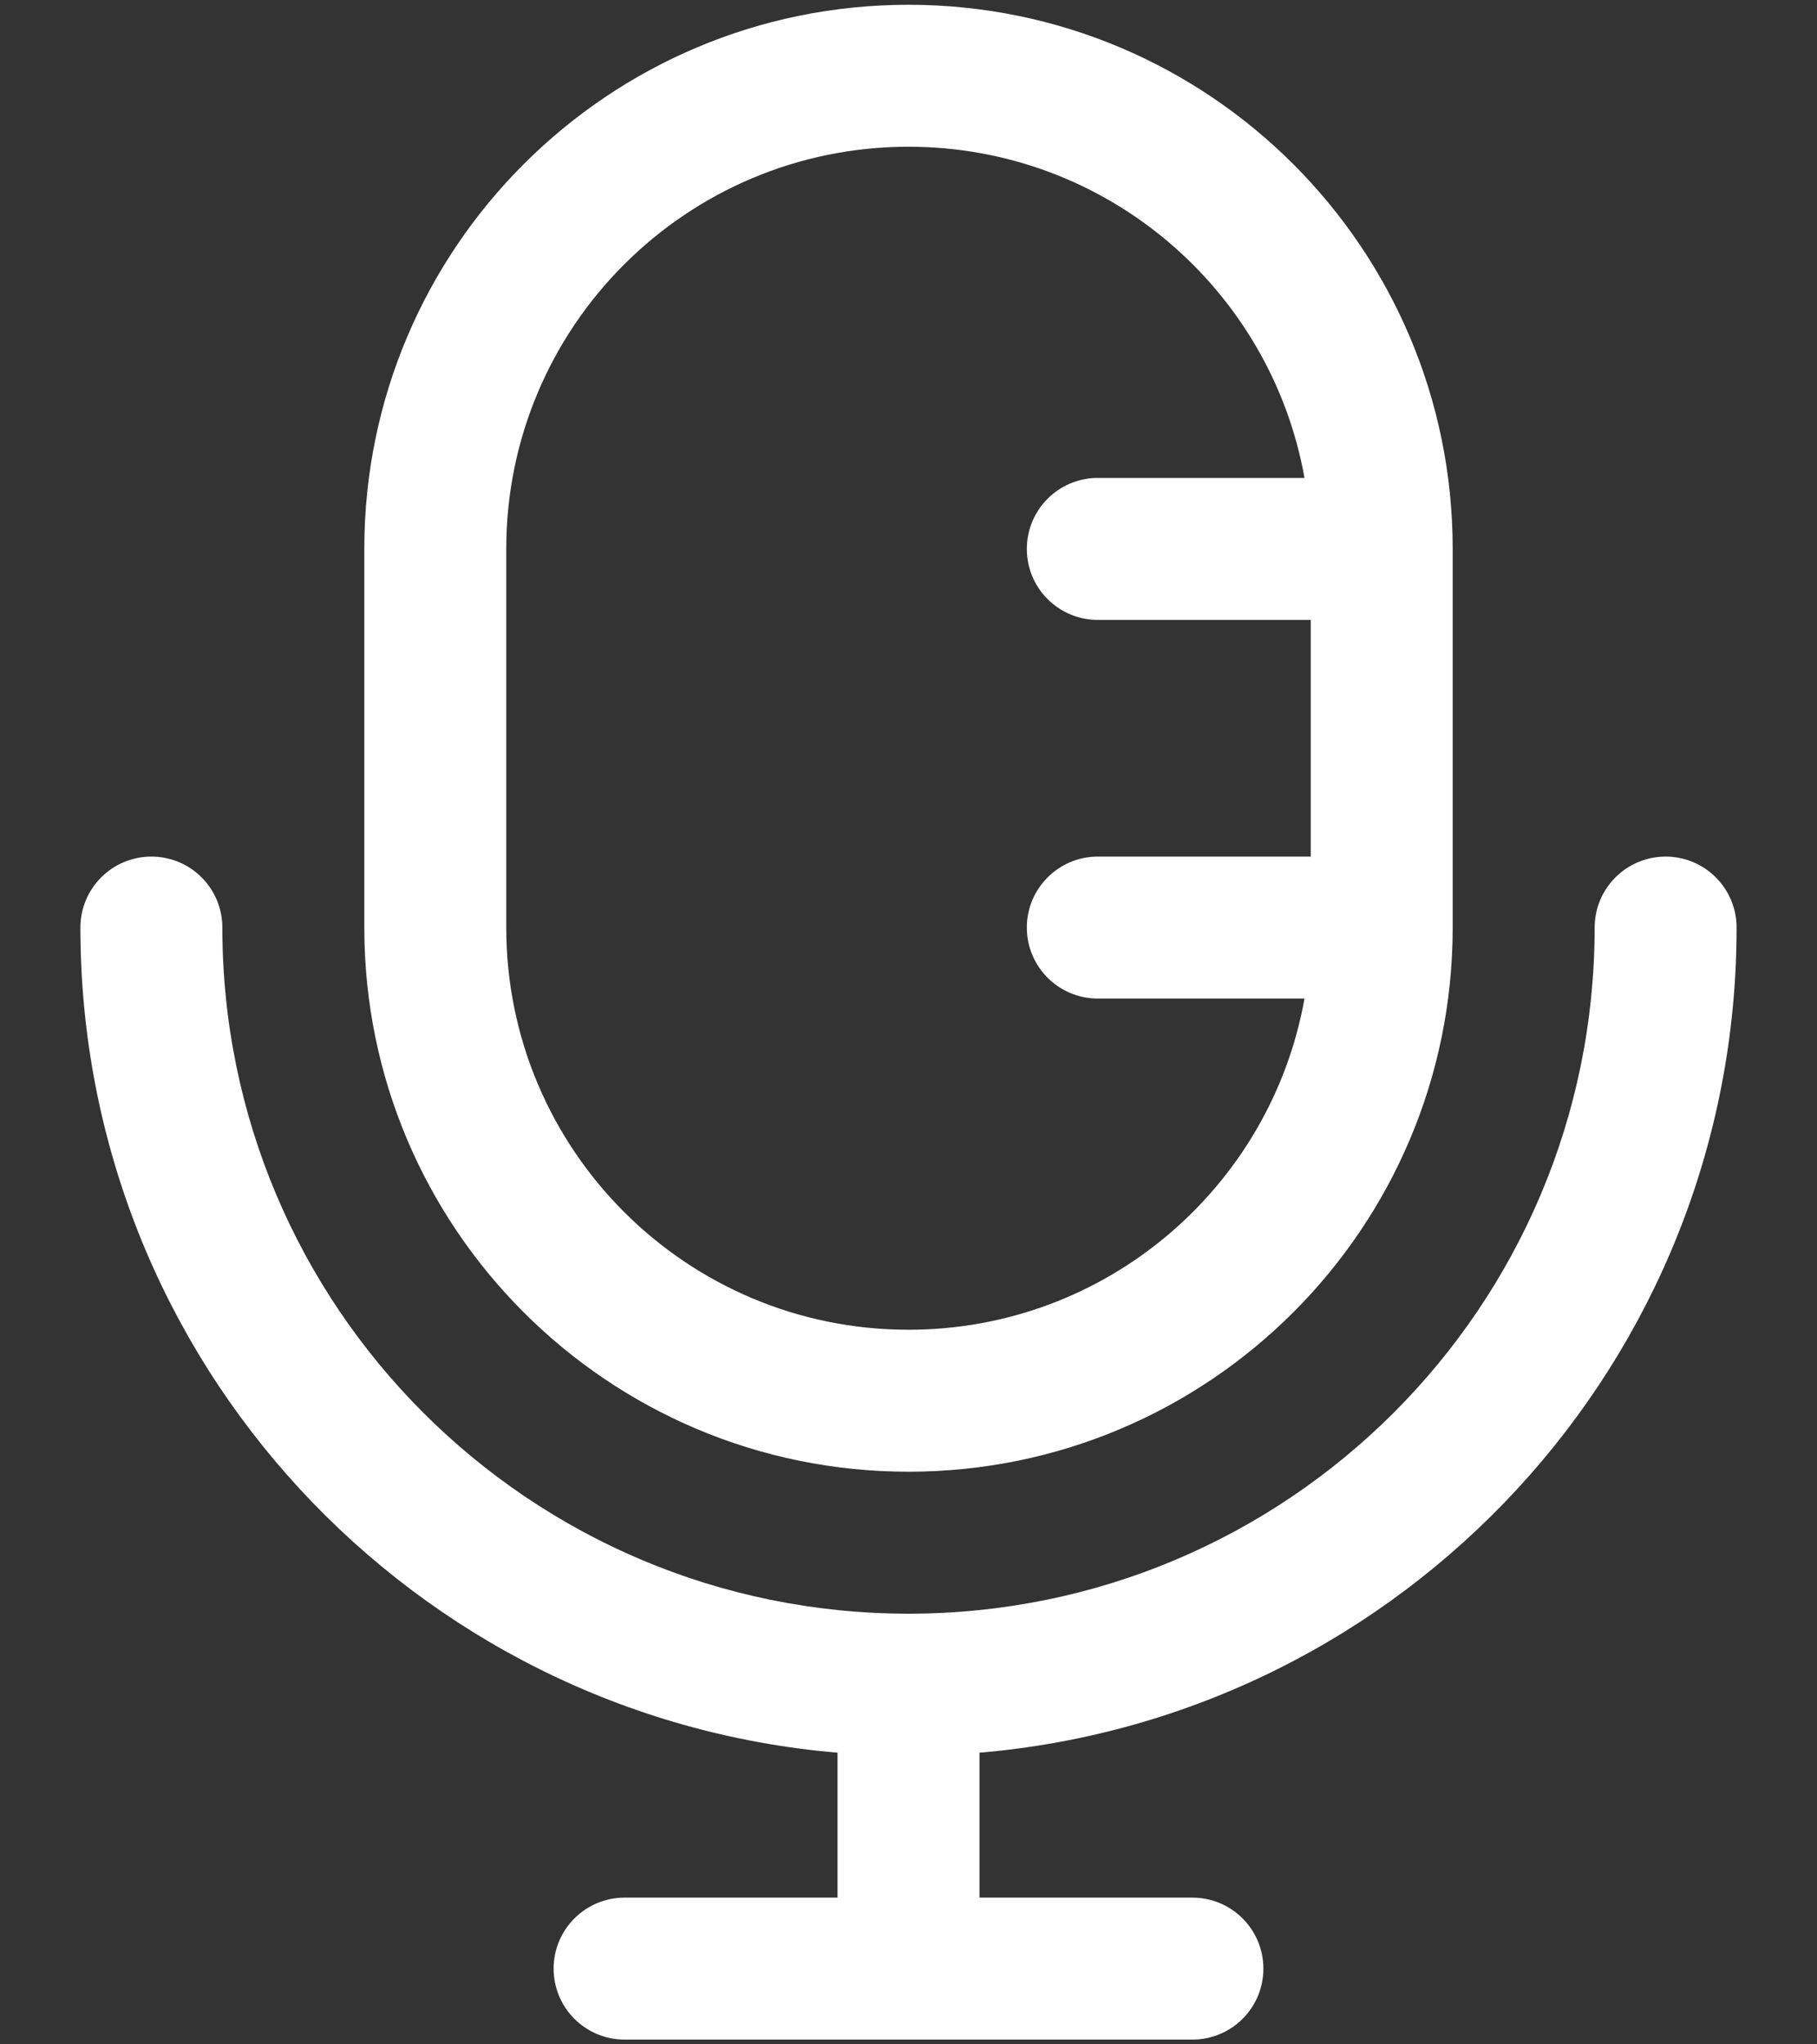 <svg width="16" height="18" viewBox="0 0 16 18" fill="none" xmlns="http://www.w3.org/2000/svg" class="transcribe">
    <rect x="0" y="0" width="16" height="18" fill="#333333" stroke="none"/>
    <path fill-rule="evenodd" clip-rule="evenodd" d="M8 12.958C10.646 12.958 12.792 10.813 12.792 8.167V4.833C12.792 2.187 10.646 0.042 8 0.042C5.354 0.042 3.208 2.187 3.208 4.833V8.167C3.208 10.813 5.354 12.958 8 12.958ZM8 1.292C6.044 1.292 4.458 2.877 4.458 4.833V8.167C4.458 10.123 6.044 11.708 8 11.708C9.743 11.708 11.191 10.45 11.487 8.792H9.667C9.322 8.792 9.042 8.512 9.042 8.167C9.042 7.822 9.322 7.542 9.667 7.542H11.542V5.458H9.667C9.322 5.458 9.042 5.179 9.042 4.833C9.042 4.488 9.322 4.208 9.667 4.208H11.487C11.191 2.55 9.743 1.292 8 1.292Z" fill="#FFFFFF"/>
    <path d="M1.958 8.167C1.958 7.822 1.679 7.542 1.333 7.542C0.988 7.542 0.708 7.822 0.708 8.167C0.708 11.983 3.641 15.115 7.375 15.432V16.708H5.5C5.155 16.708 4.875 16.988 4.875 17.333C4.875 17.679 5.155 17.958 5.5 17.958H10.5C10.845 17.958 11.125 17.679 11.125 17.333C11.125 16.988 10.845 16.708 10.5 16.708H8.625V15.432C12.36 15.115 15.292 11.983 15.292 8.167C15.292 7.822 15.012 7.542 14.667 7.542C14.322 7.542 14.042 7.822 14.042 8.167C14.042 11.504 11.337 14.208 8 14.208C4.663 14.208 1.958 11.504 1.958 8.167Z" fill="#FFFFFF"/>
</svg>

